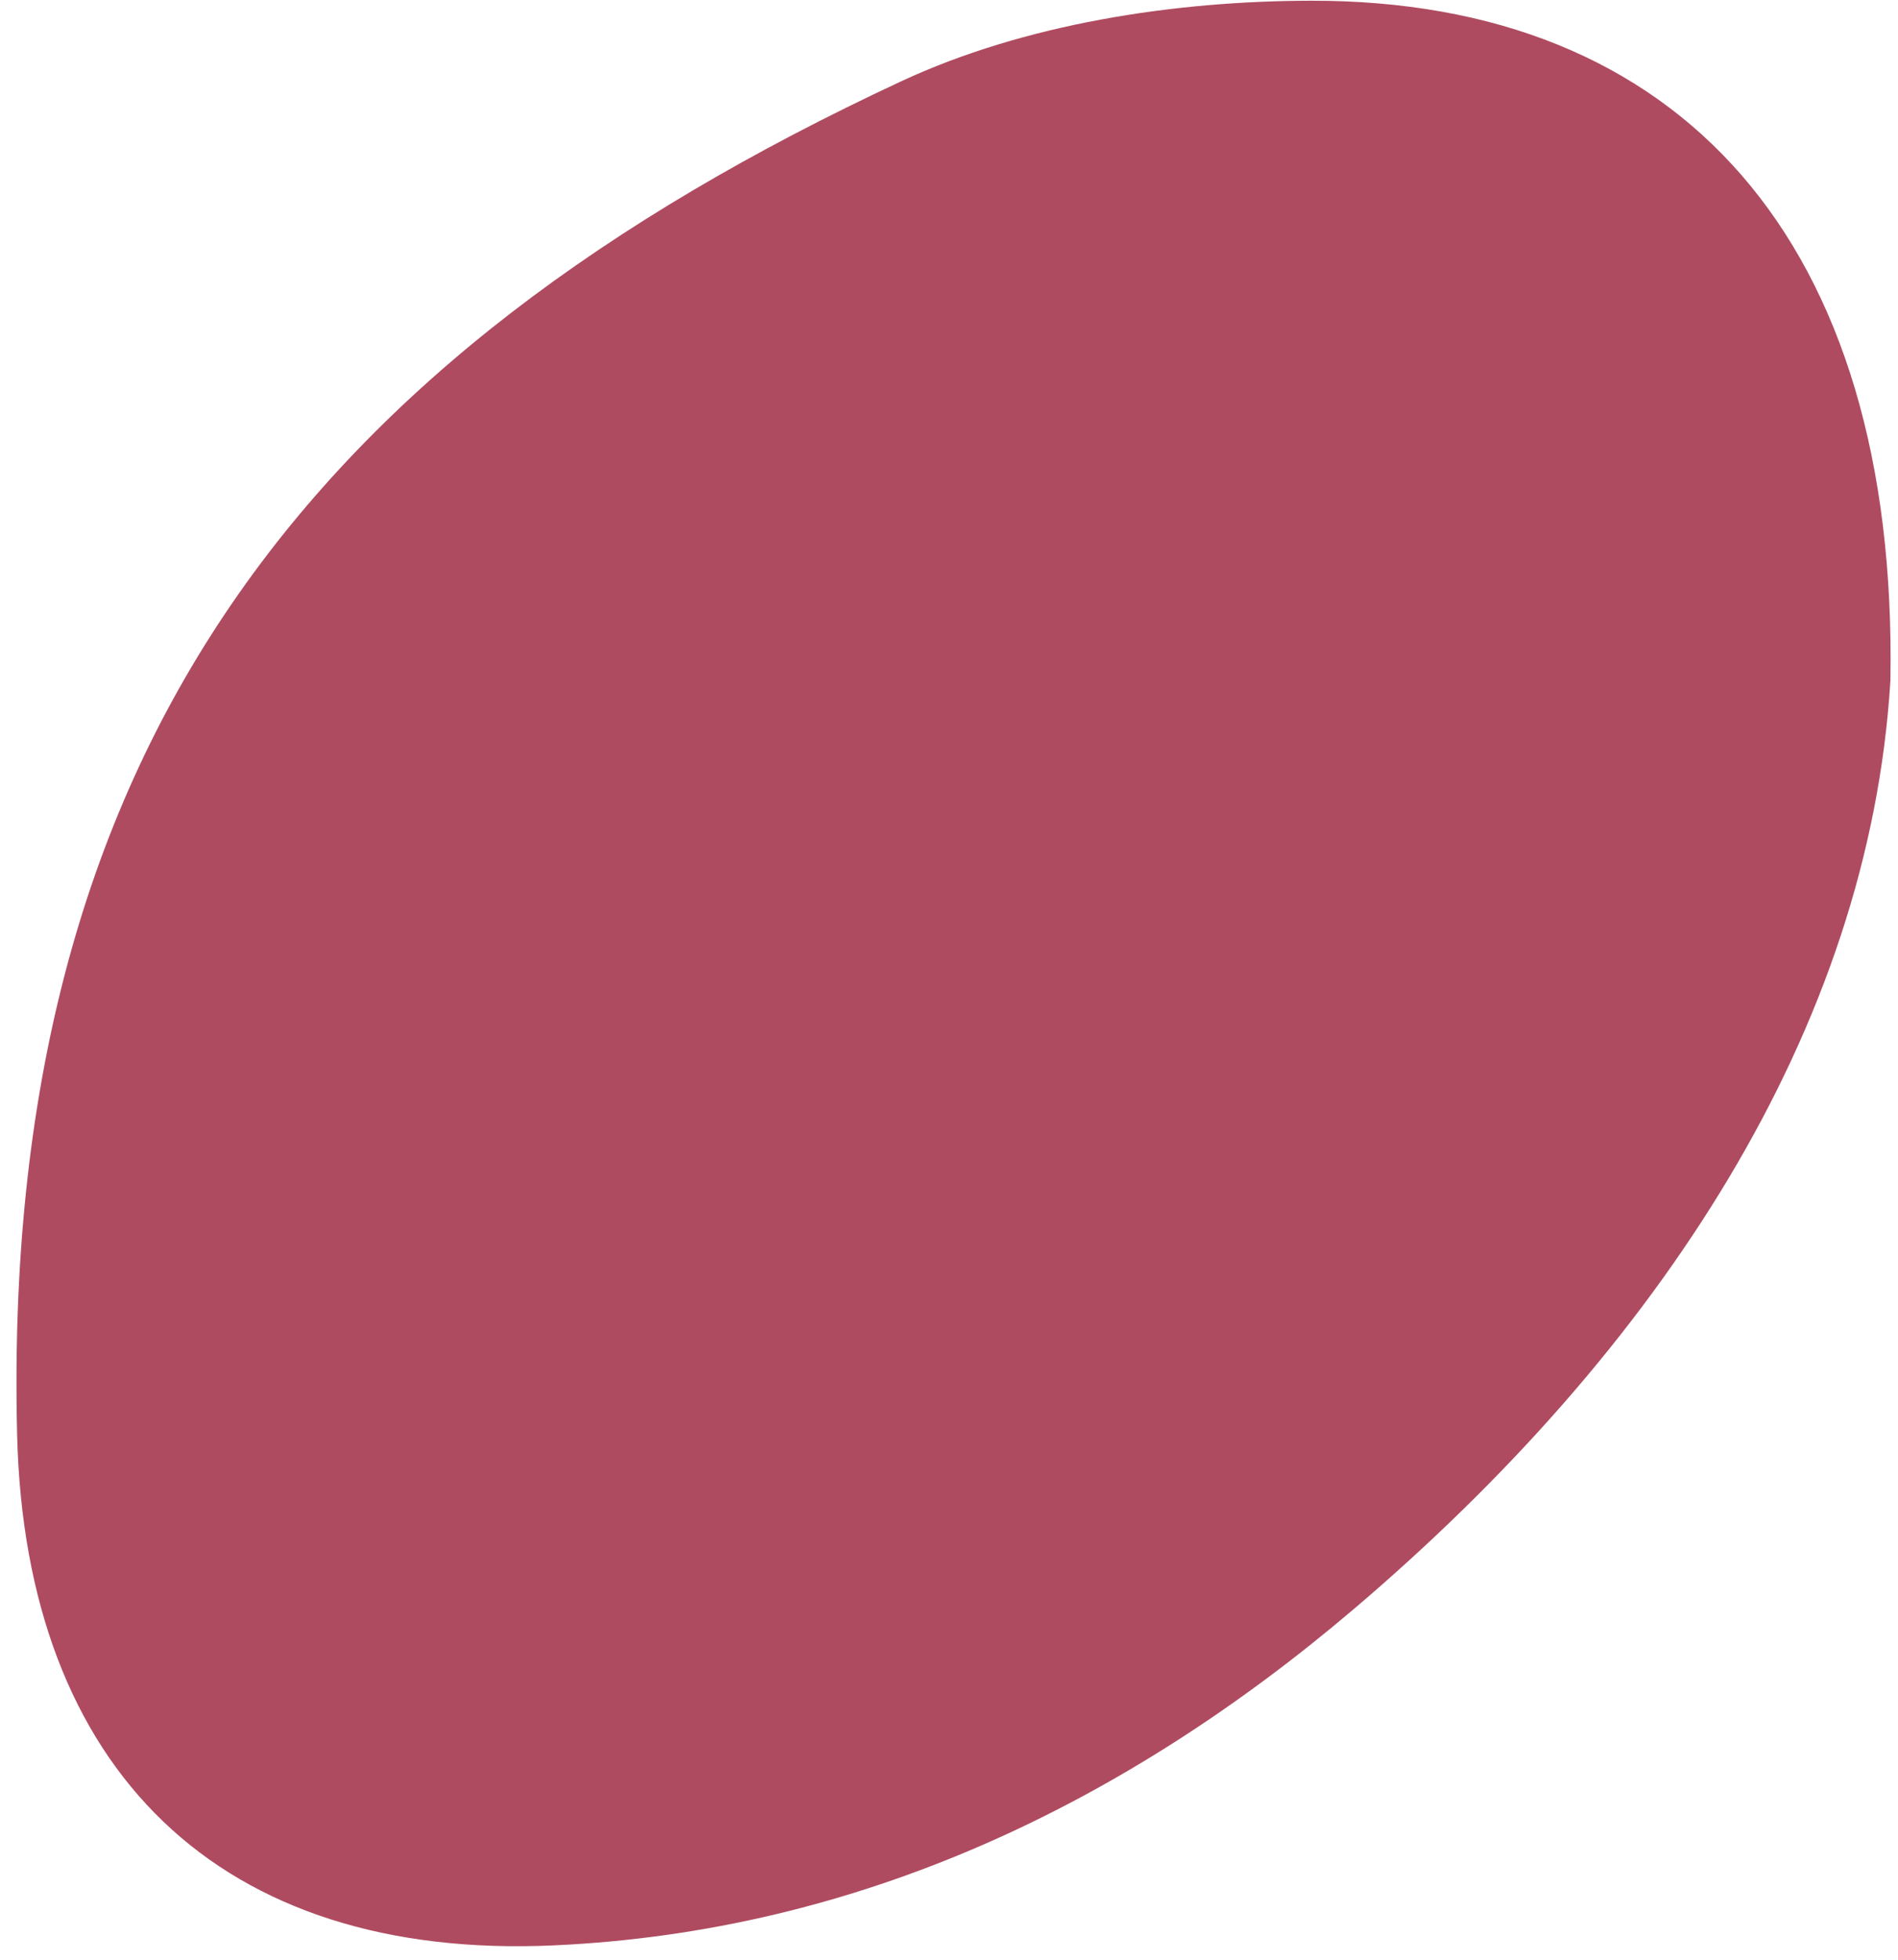 <?xml version="1.0" encoding="UTF-8" standalone="no"?><svg xmlns="http://www.w3.org/2000/svg" xmlns:xlink="http://www.w3.org/1999/xlink" fill="#000000" height="291.5" preserveAspectRatio="xMidYMid meet" version="1" viewBox="120.8 105.6 282.3 291.5" width="282.3" zoomAndPan="magnify"><g id="change1_1"><path d="M 401.969 206.844 C 398.801 258.578 367.664 306.184 322.121 344.895 C 288.105 373.801 248.613 392.789 203.219 394.871 C 153.52 397.152 124.57 368.836 123.348 318.996 C 120.848 217.102 166.957 158.625 254.828 117.695 C 273.156 109.16 295.367 105.738 315.797 105.707 C 370.535 105.609 403.125 141.309 401.969 206.844" fill="#af4b60"/></g></svg>